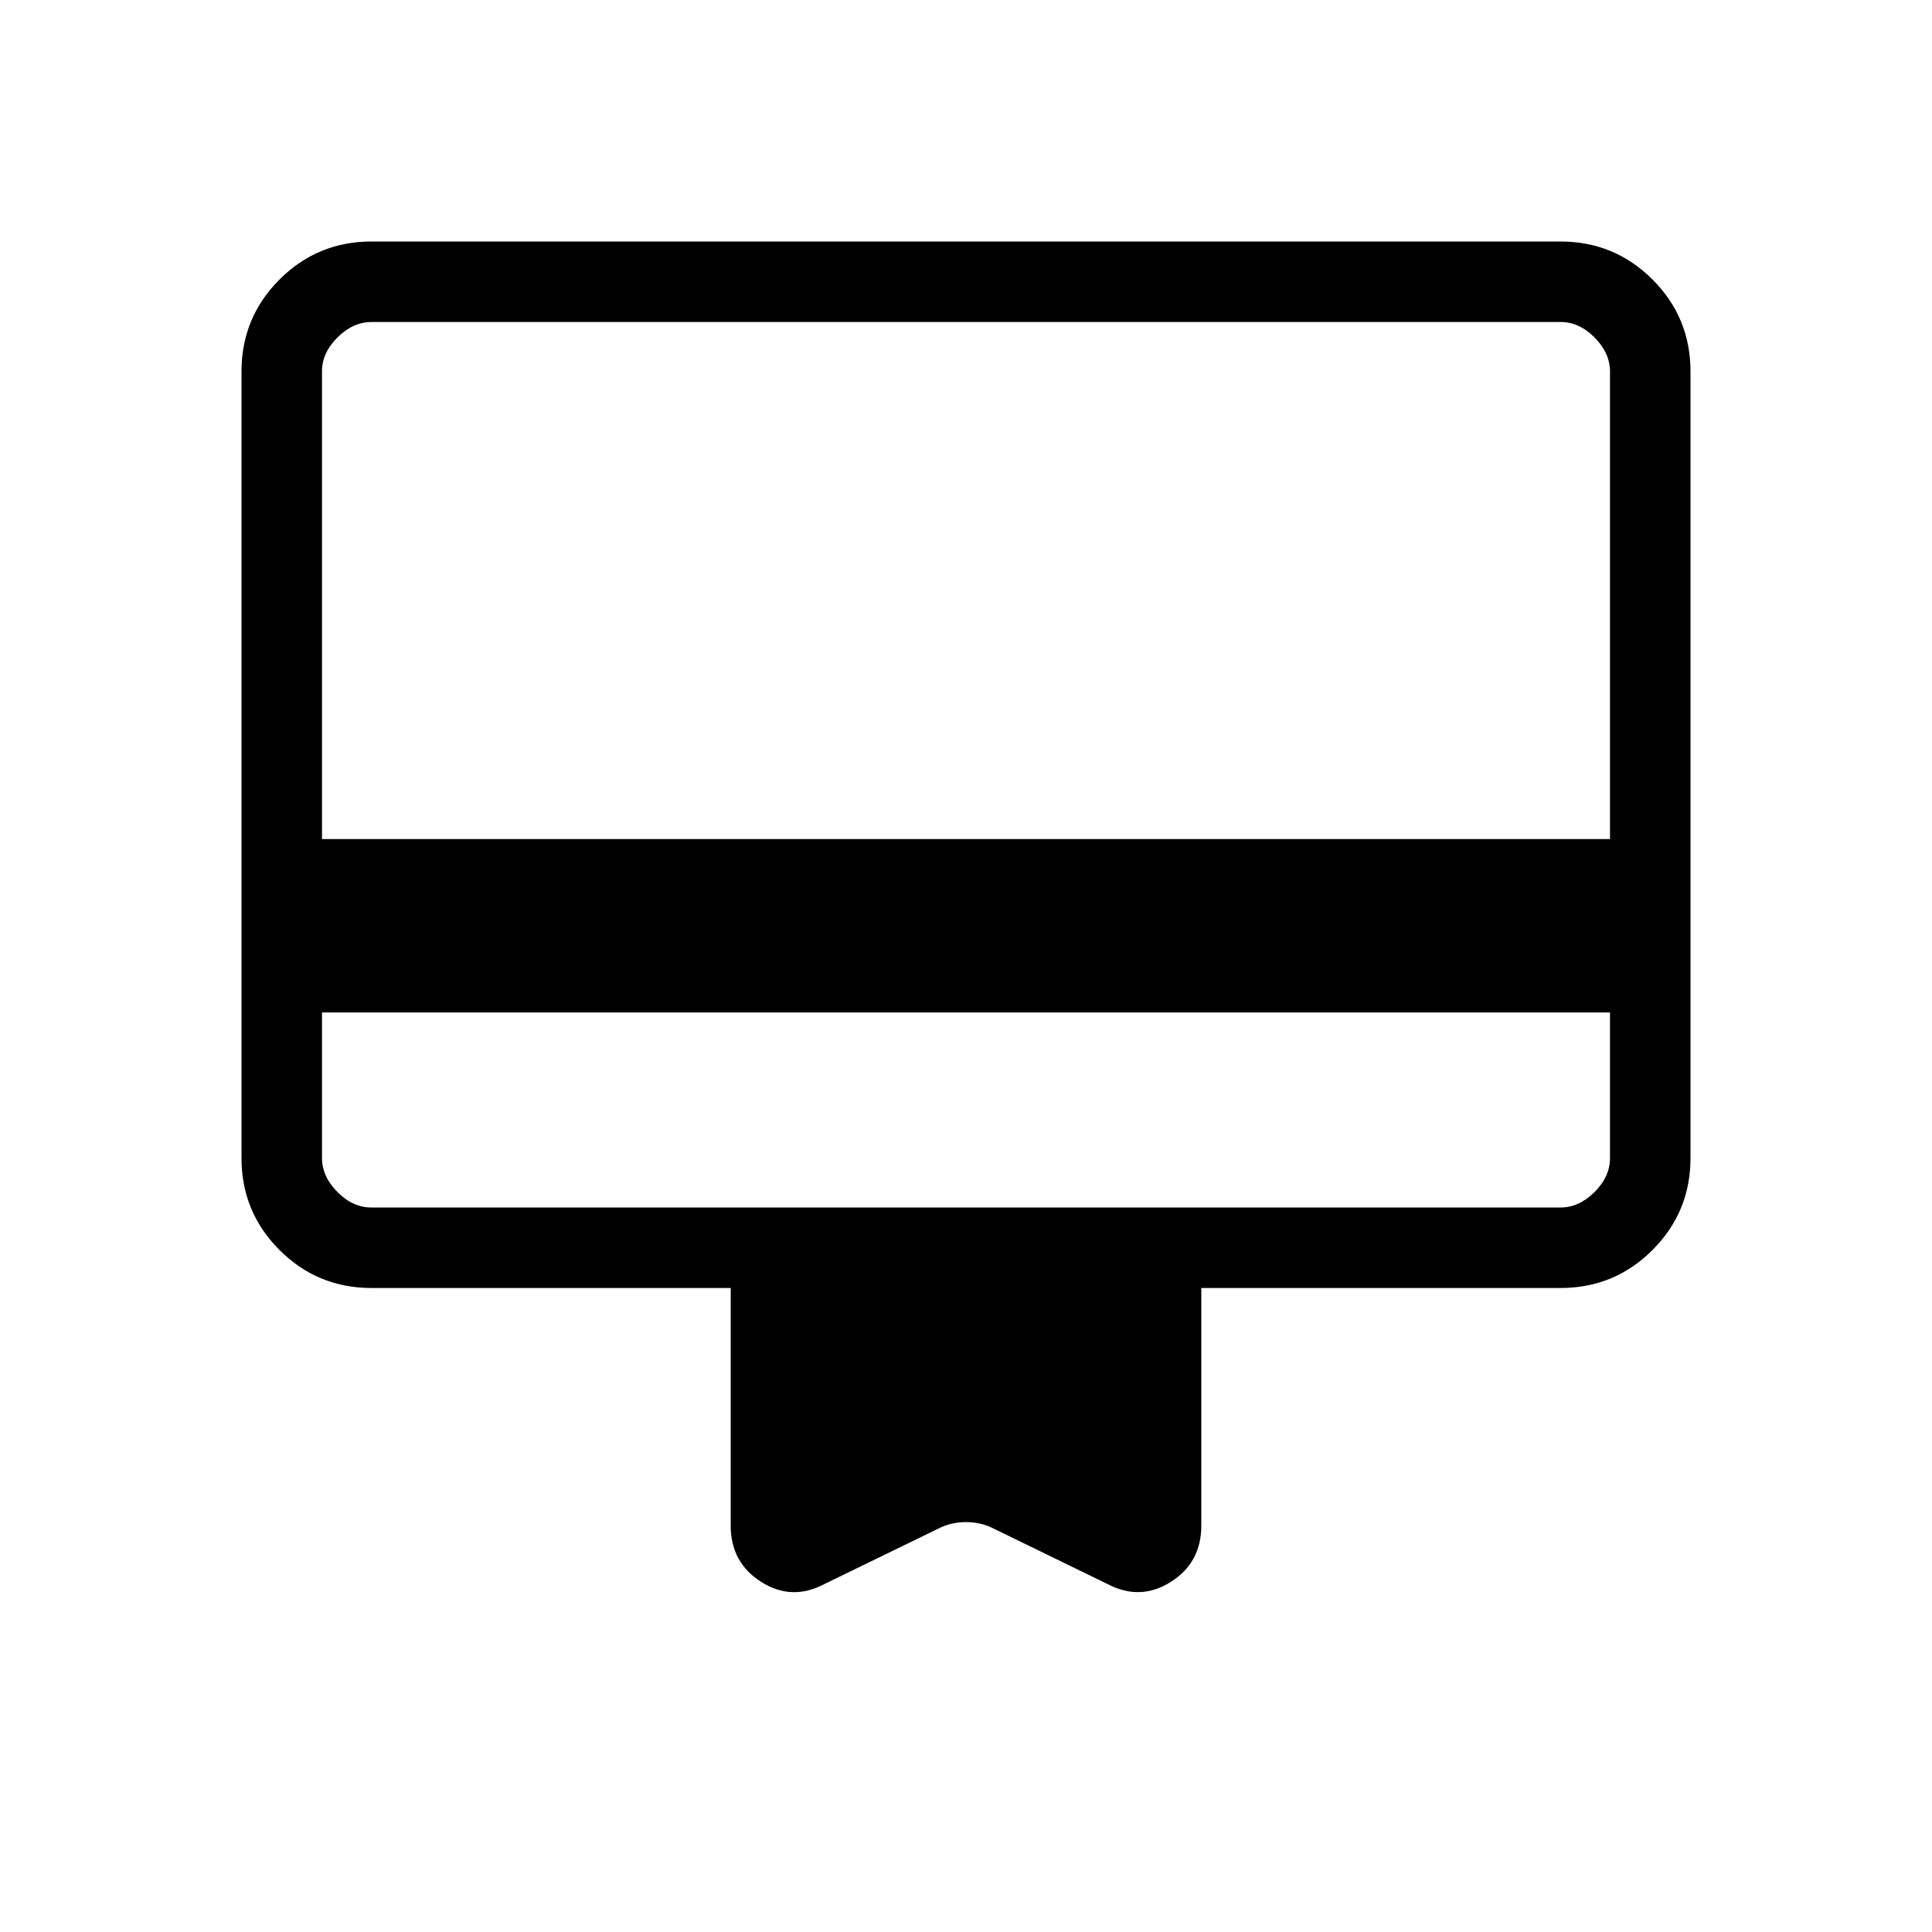 <?xml version="1.0" encoding="UTF-8"?> <svg xmlns="http://www.w3.org/2000/svg" width="1em" height="1em" viewBox="0 0 24 24"><path fill="currentColor" d="M4 12.577v1.808q0 .23.192.423t.423.192h14.77q.23 0 .423-.192t.192-.424v-1.807zM4.615 3h14.77q.67 0 1.143.472q.472.472.472 1.144v9.769q0 .67-.472 1.143q-.472.472-1.143.472h-4.462v2.952q0 .46-.379.699t-.783.028l-1.407-.685q-.162-.086-.354-.086t-.354.086l-1.408.685q-.403.212-.782-.028t-.379-.699V16H4.616q-.672 0-1.144-.472T3 14.385v-9.77q0-.67.472-1.143Q3.944 3 4.616 3M4 10.423h16V4.616q0-.231-.192-.424T19.385 4H4.615q-.23 0-.423.192T4 4.615zm0 3.962V4h.616q-.231 0-.424.192T4 4.615zq0 .23.192.423t.423.192H4z"></path></svg> 